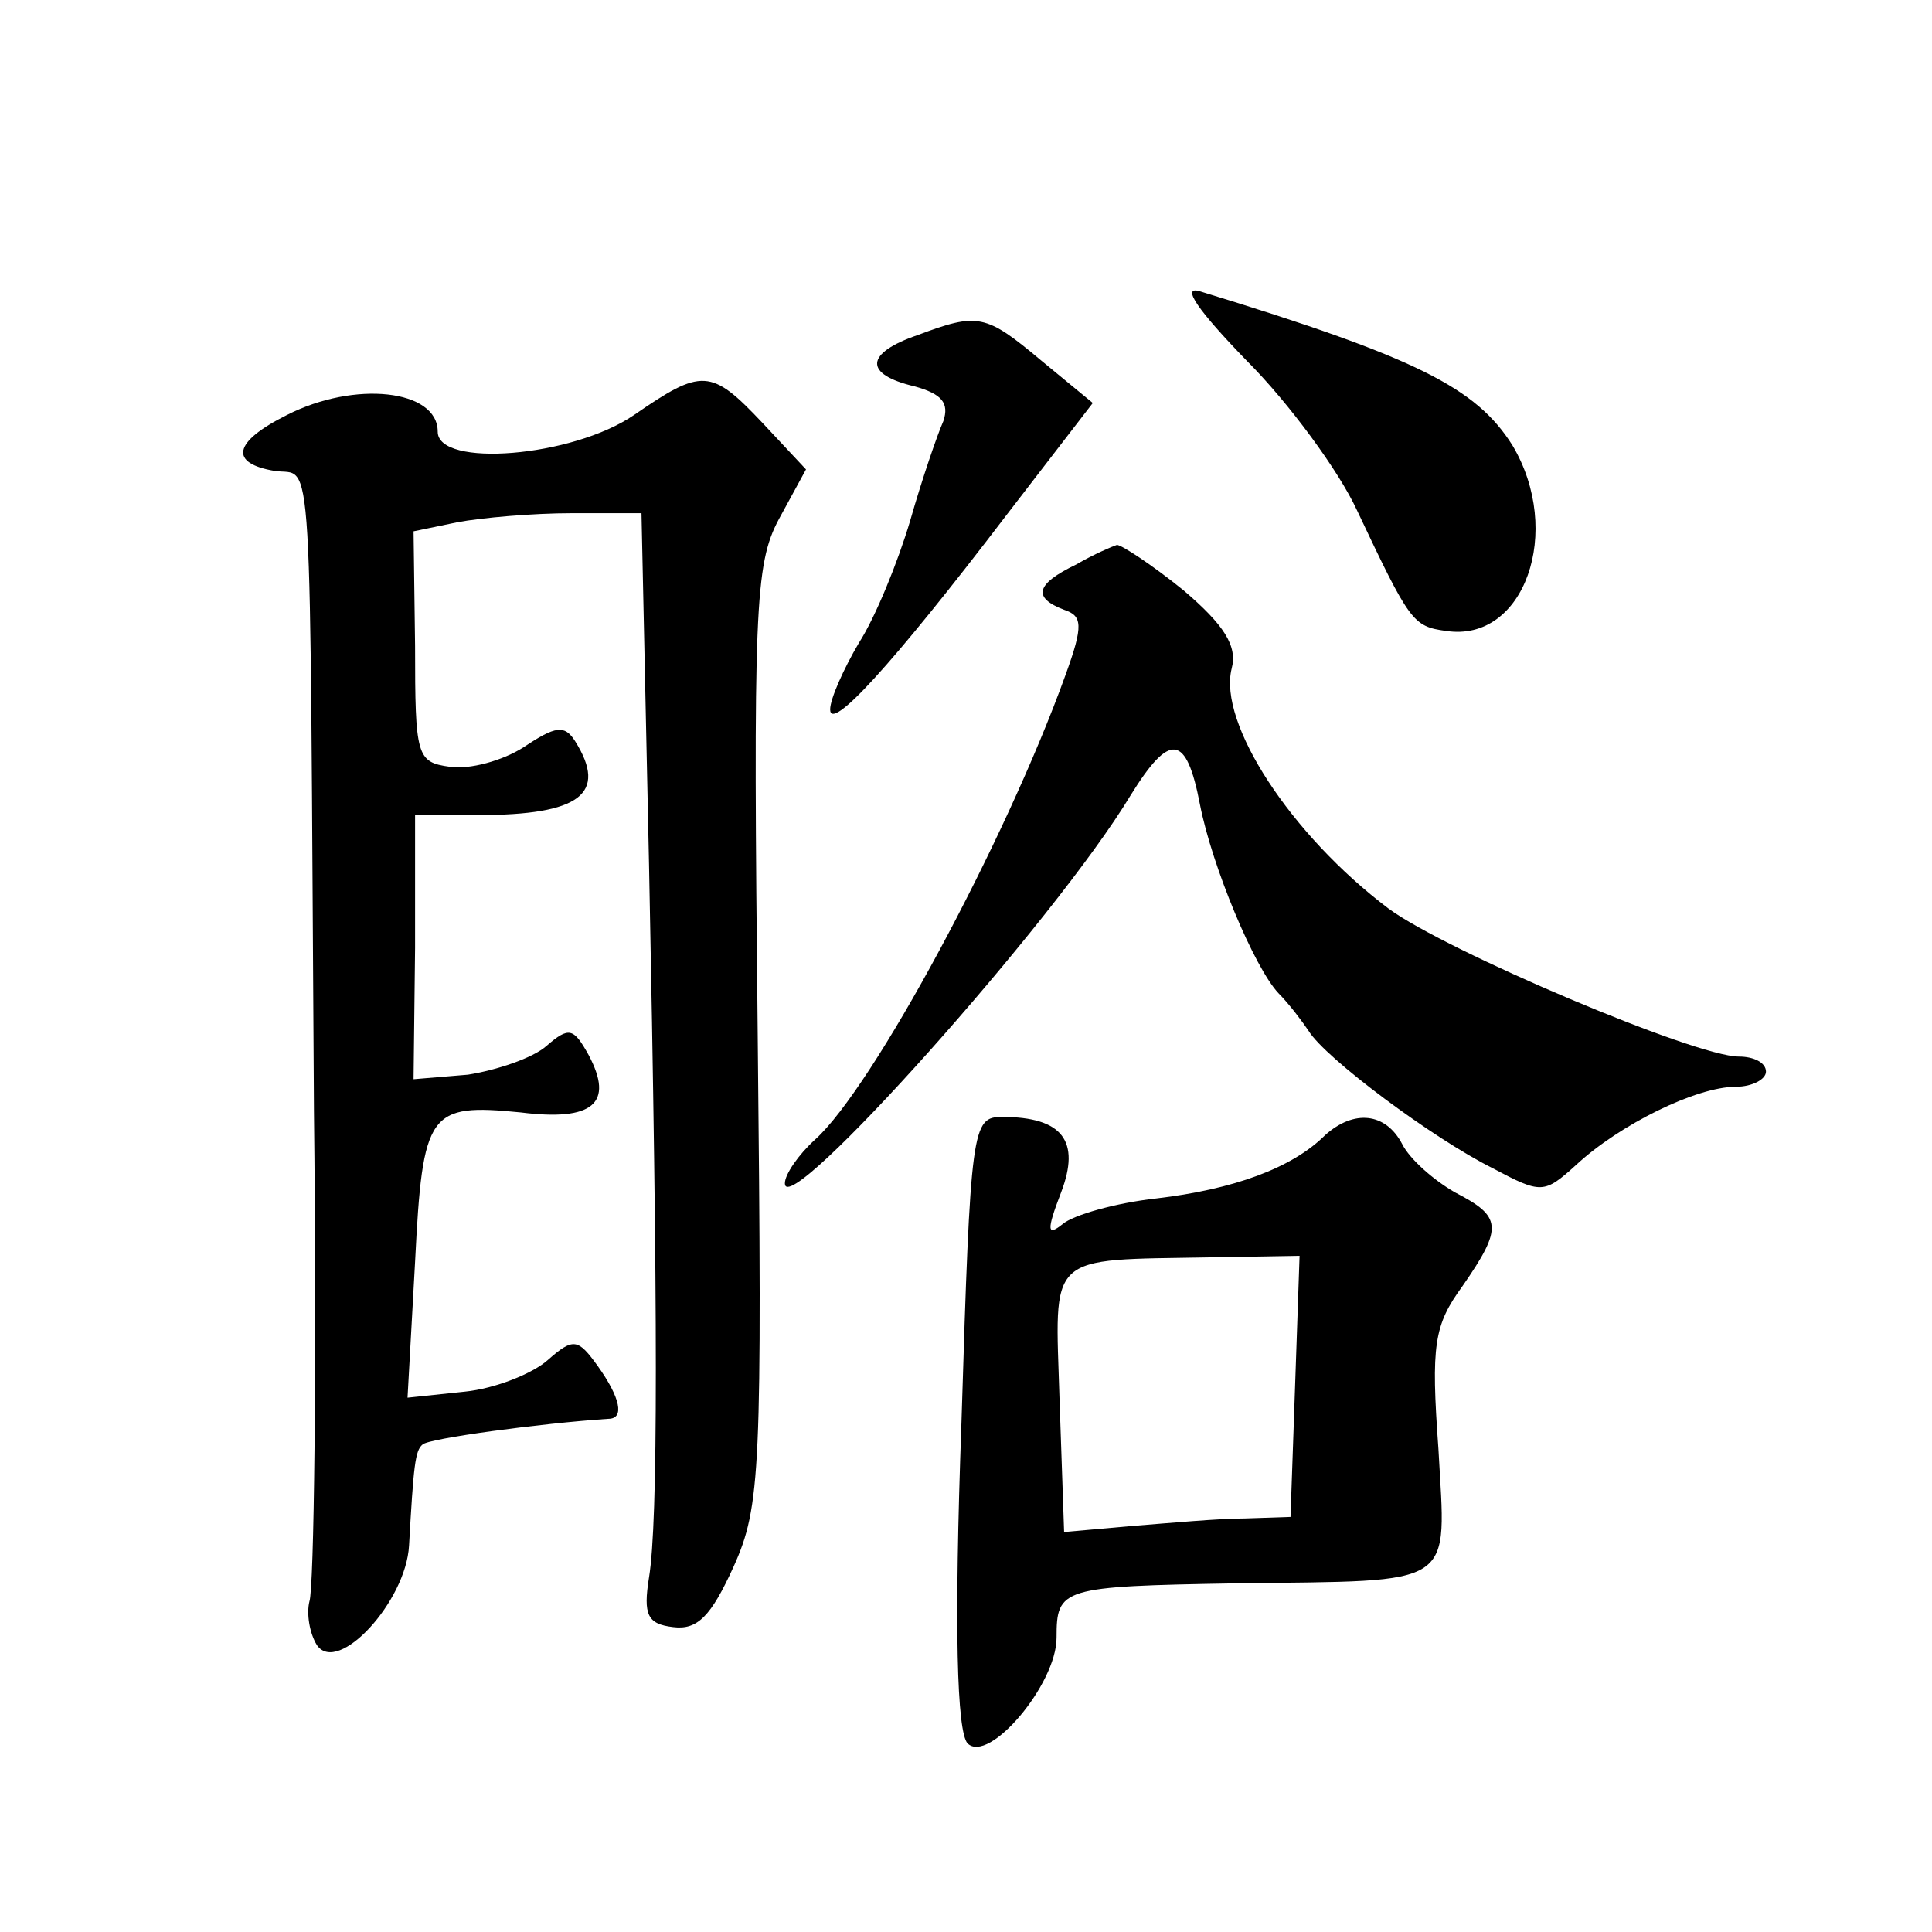 <?xml version="1.0" standalone="no"?>
<!DOCTYPE svg PUBLIC "-//W3C//DTD SVG 20010904//EN"
 "http://www.w3.org/TR/2001/REC-SVG-20010904/DTD/svg10.dtd">
<svg version="1.0" xmlns="http://www.w3.org/2000/svg"
 width="128pt" height="128pt" viewBox="0 0 128 128"
 preserveAspectRatio="xMidYMid meet">
<g transform="translate(0,128) scale(0.1,-0.1)"
fill="#0" stroke="none">
<path d="M826 1041 c28 -28 61 -73 73 -99 35 -74 37 -77 59 -80 52 -8 78 66 44
123 -24 38 -63 58 -207 102 -13 4 -1 -13 31 -46z M608 1058 c-35 -12 -36 -26 -2
-34 18 -5 23 -11 19 -23 -4 -9 -14 -38 -22 -66 -8 -27 -23 -64 -34 -81 -10 -17
-19 -37 -19 -44 0 -15 40 28 117 129 l57 74 -34 28 c-37 31 -42 32 -82 17z M420
1005 c-41 -28 -130 -35 -130 -11 0 28 -55 34 -100 11 -36 -18 -38 -32 -8 -37 26
-4 23 32 26 -424 2 -171 0 -317 -3 -325 -2 -8 0 -21 5 -29 14 -20 59 29 61 66 3
53 4 63 9 67 4 4 78 14 123 17 11 0 8 14 -7 35 -13 18 -16 19 -33 4 -10 -9 -35
-19 -55 -21 l-38 -4 5 90 c5 100 9 105 70 99 48 -6 62 6 45 38 -10 18 -13 19 -28
6 -9 -8 -33 -16 -52 -19 l-36 -3 1 87 0 88 42 0 c67 0 86 14 64 49 -7 11 -13 10
-34 -4 -14 -9 -36 -15 -49 -13 -22 3 -23 7 -23 80 l-1 76 29 6 c16 3 50 6 76 6
l46 0 5 -233 c6 -299 6 -435 0 -472 -4 -25 -1 -31 16 -33 16 -2 25 7 40 40 18 40
19 64 16 352 -3 282 -2 312 14 342 l18 33 -29 31 c-34 36 -40 36 -85 5z M713 906
c-27 -13 -29 -22 -8 -30 12 -4 13 -10 1 -43 -40 -111 -128 -274 -166 -308 -11 -10
-20 -23 -20 -29 0 -26 179 174 229 257 26 42 37 41 46 -6 8 -41 36 -108 52 -125
7 -7 16 -19 20 -25 11 -18 82 -71 122 -91 32 -17 34 -17 55 2 29 27 80 52 106 52
11 0 20 5 20 10 0 6 -8 10 -18 10 -29 0 -194 70 -232 98 -65 49 -113 123 -104 159
4 15 -5 29 -32 52 -21 17 -41 30 -44 30 -3 -1 -15 -6 -27 -13z M637 338 c-5 -138
-3 -205 4 -213 14 -14 59 39 59 70 0 33 3 34 119 36 148 2 139 -4 134 89 -5 69
-3 82 16 108 27 39 26 46 -5 62 -14 8 -30 22 -35 32 -11 21 -32 23 -51 6 -22 -22
-61 -36 -112 -42 -27 -3 -55 -11 -62 -17 -10 -8 -11 -5 -1 21 13 34 1 50 -39 50
-20 0 -21 -6 -27 -202z m221 23 l-3 -86 -30 -1 c-17 0 -50 -3 -75 -5 l-45 -4 -3
87 c-3 99 -10 93 101 95 l58 1 -3 -87z"/>
</g>
</svg>

